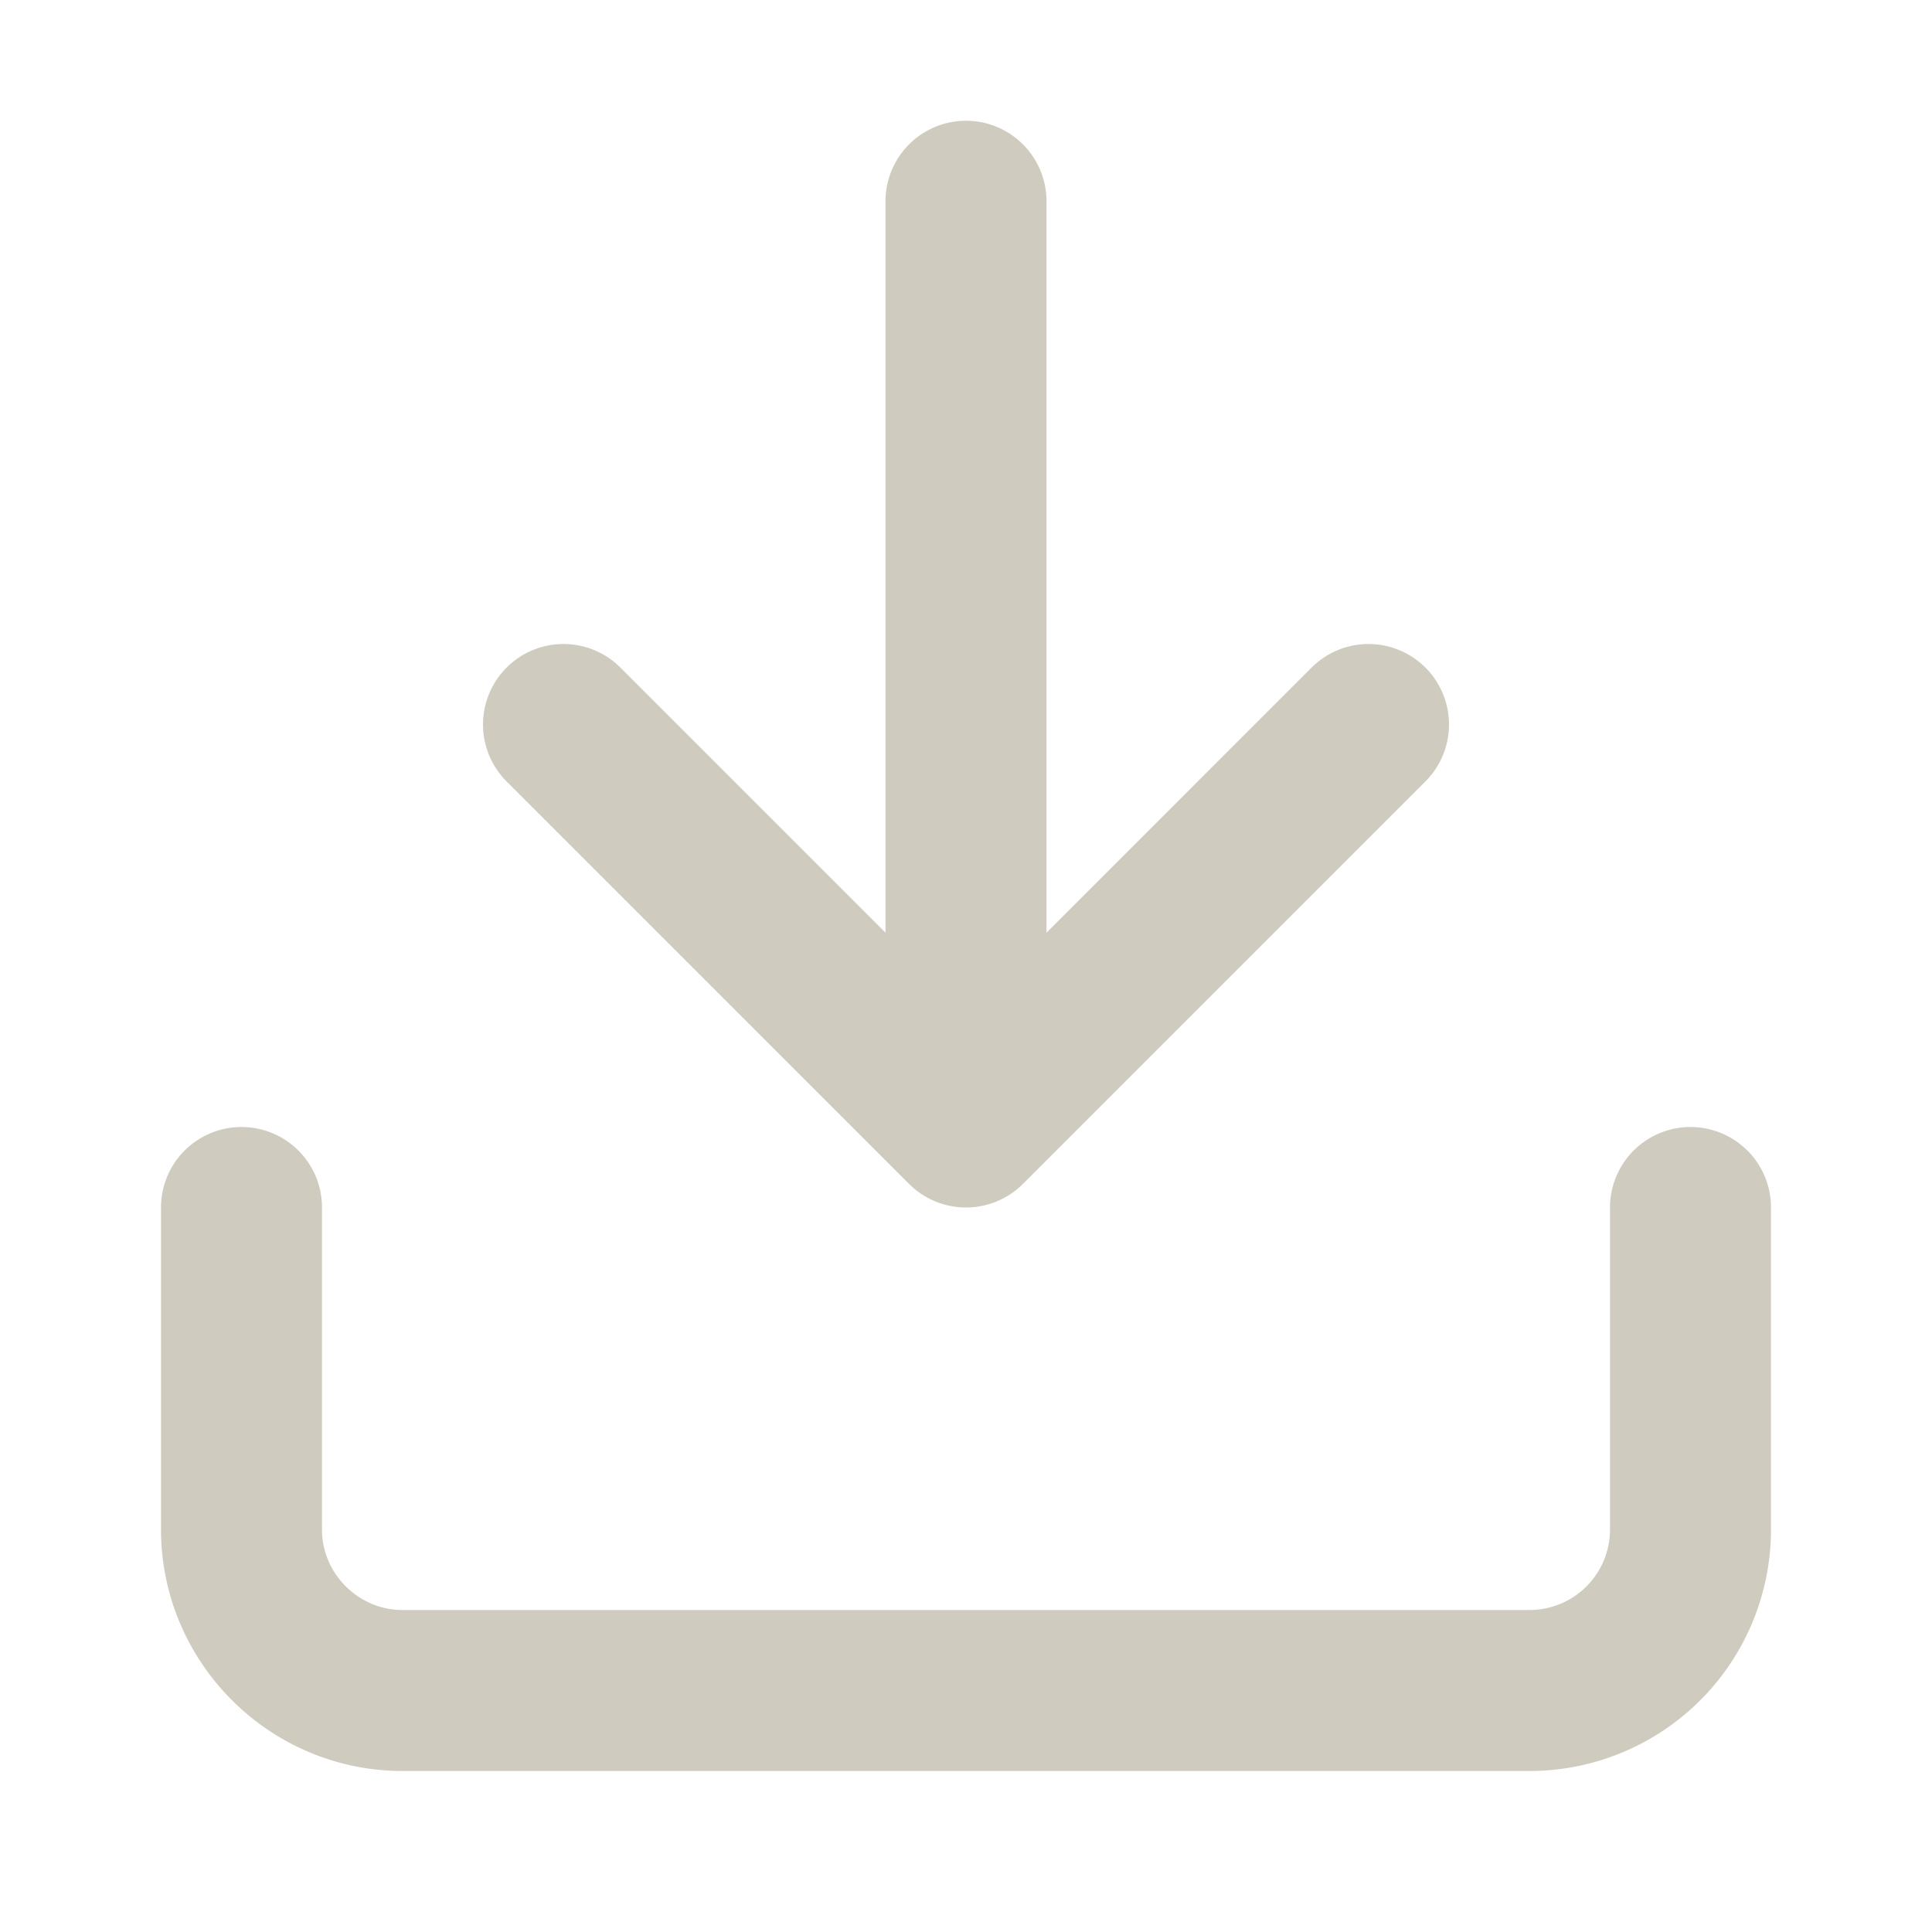 <svg xmlns="http://www.w3.org/2000/svg" width="24" height="24" viewBox="0 0 24 24" fill="none" stroke="#CFCCBF" stroke-width="2" stroke-linecap="round" stroke-linejoin="round"><path d="M3 15v4c0 1.1.9 2 2 2h14a2 2 0 0 0 2-2v-4M17 9l-5 5-5-5M12 12.8V2.5"/></svg>